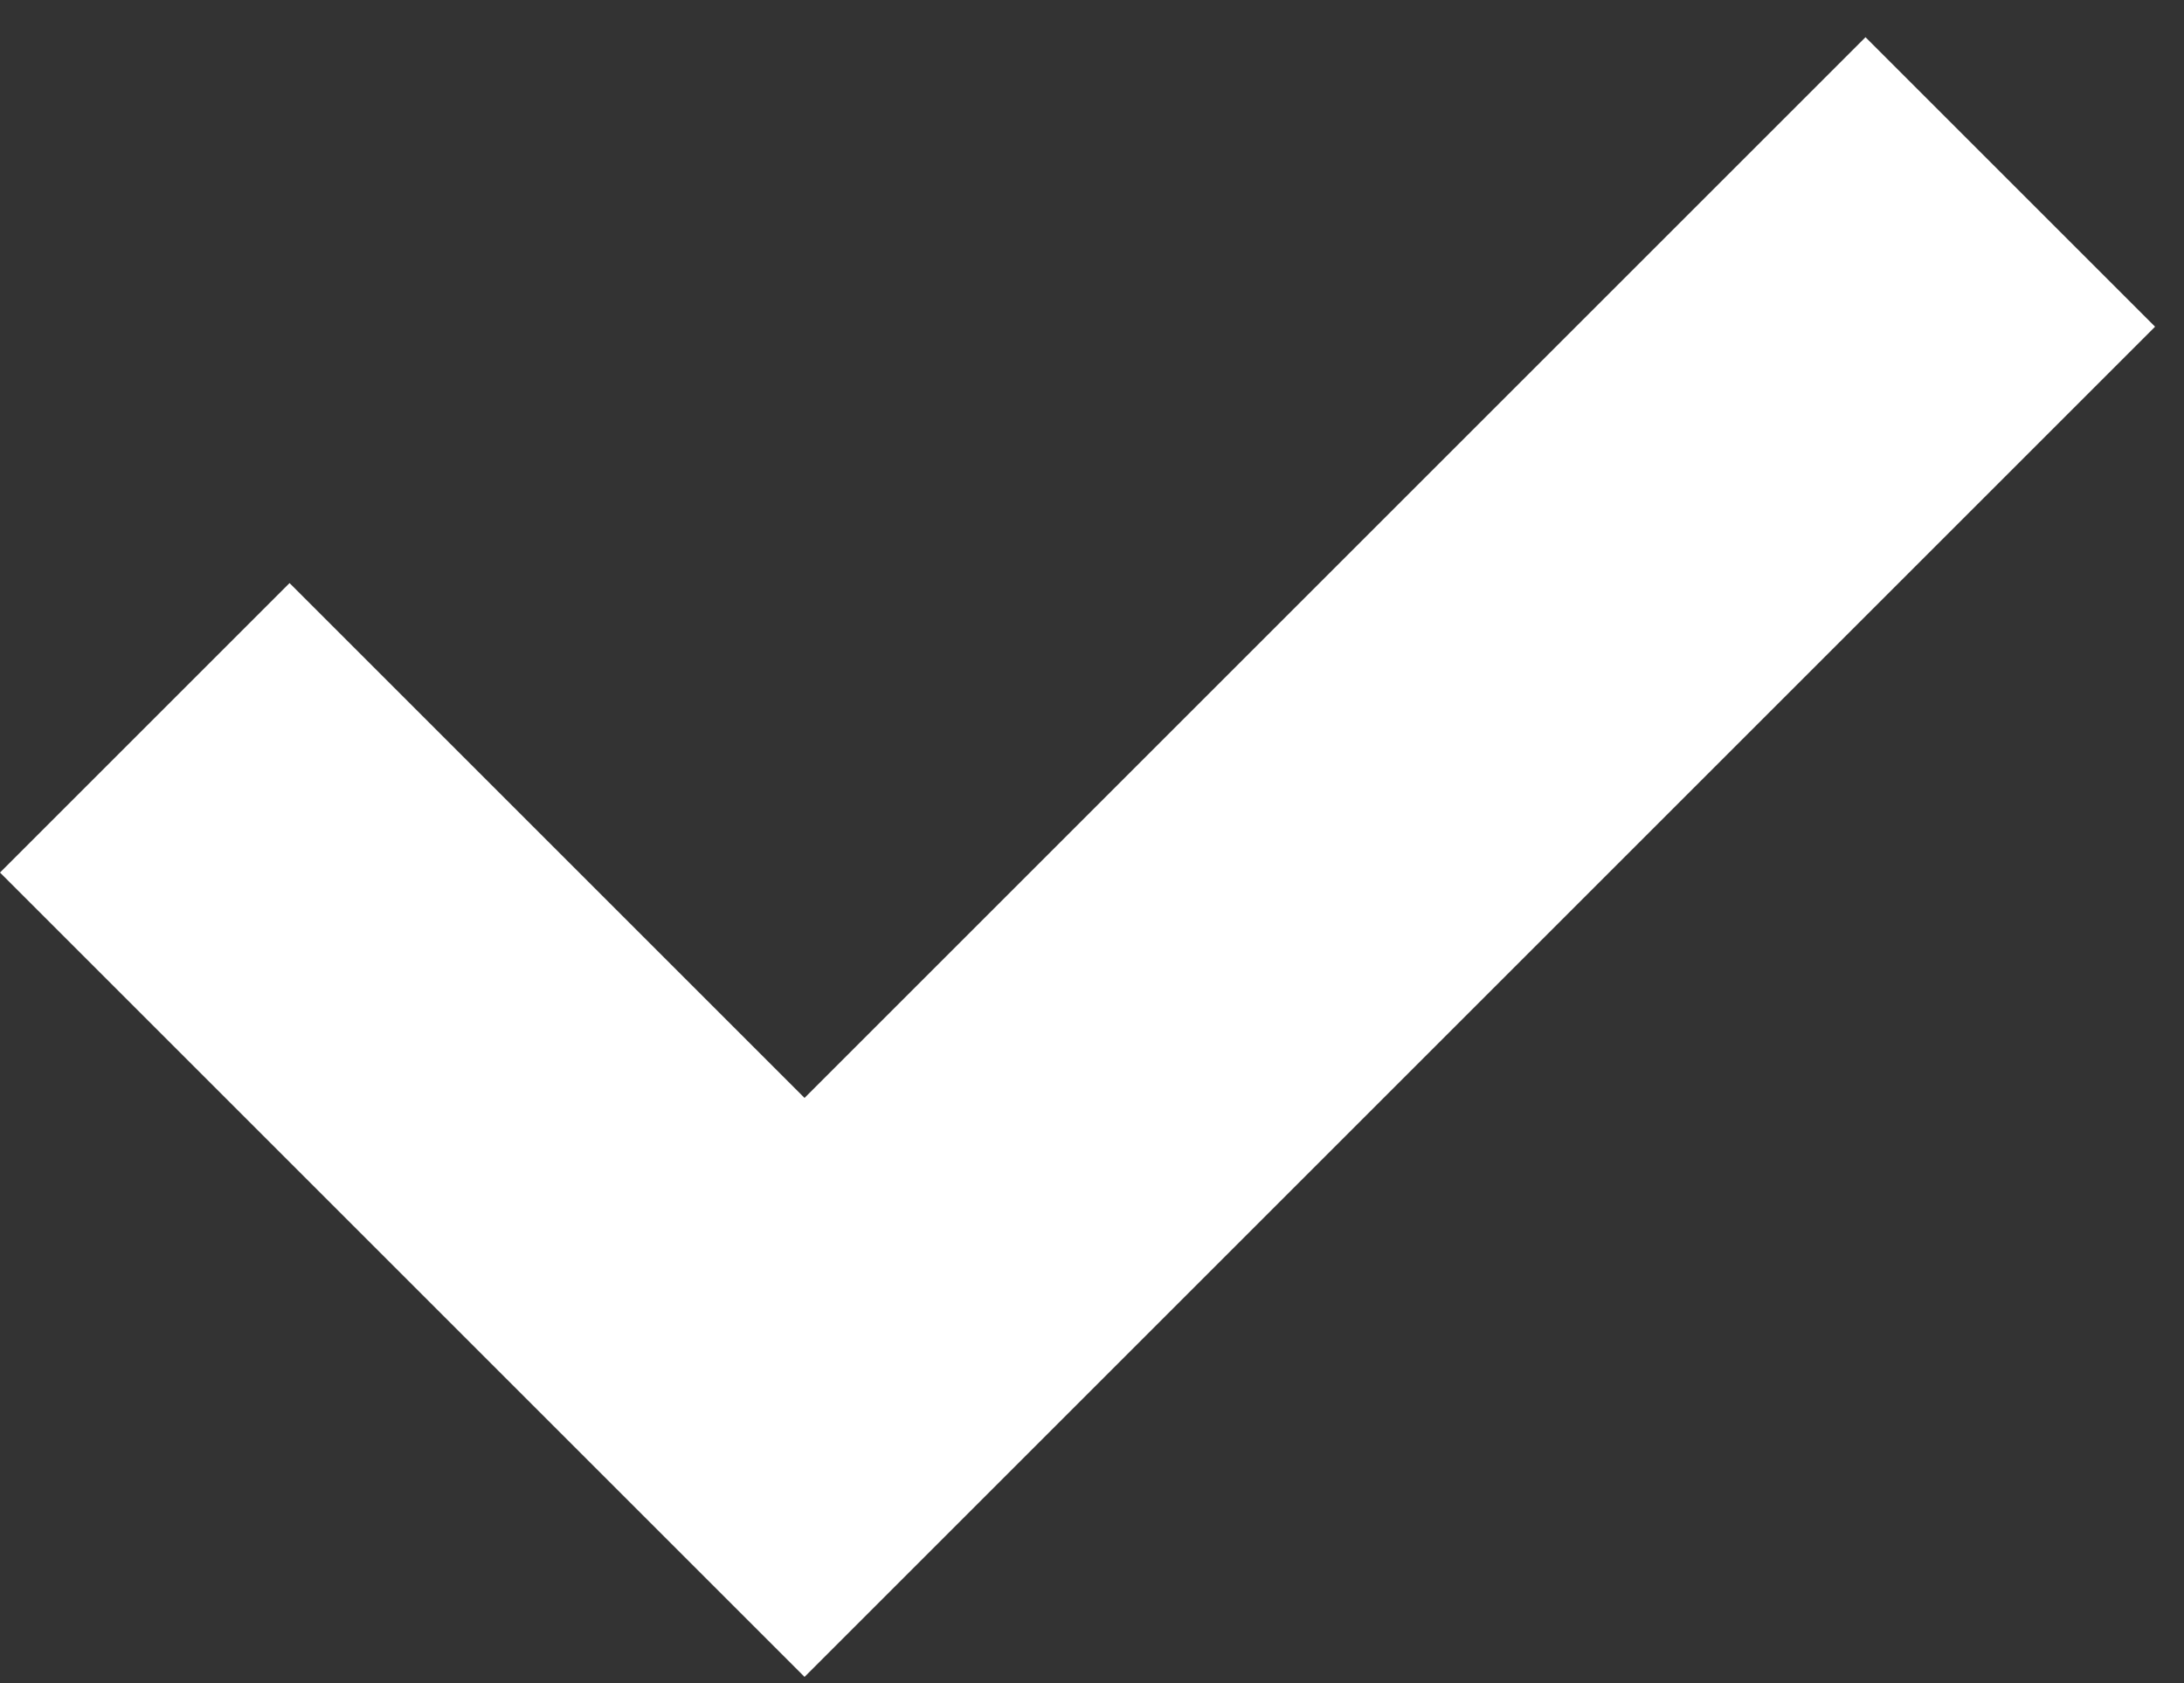 <svg width="48" height="37" viewBox="0 0 48 37" fill="none" xmlns="http://www.w3.org/2000/svg">
<rect x="0" y="0" width="48" height="37" fill="#333333" stroke="none"/>
<path fill-rule="evenodd" clip-rule="evenodd" d="M47.364 7.182L17.682 36.864L0 19.182L6.364 12.818L17.682 24.136L41 0.818L47.364 7.182Z" fill="white"/>
</svg>
